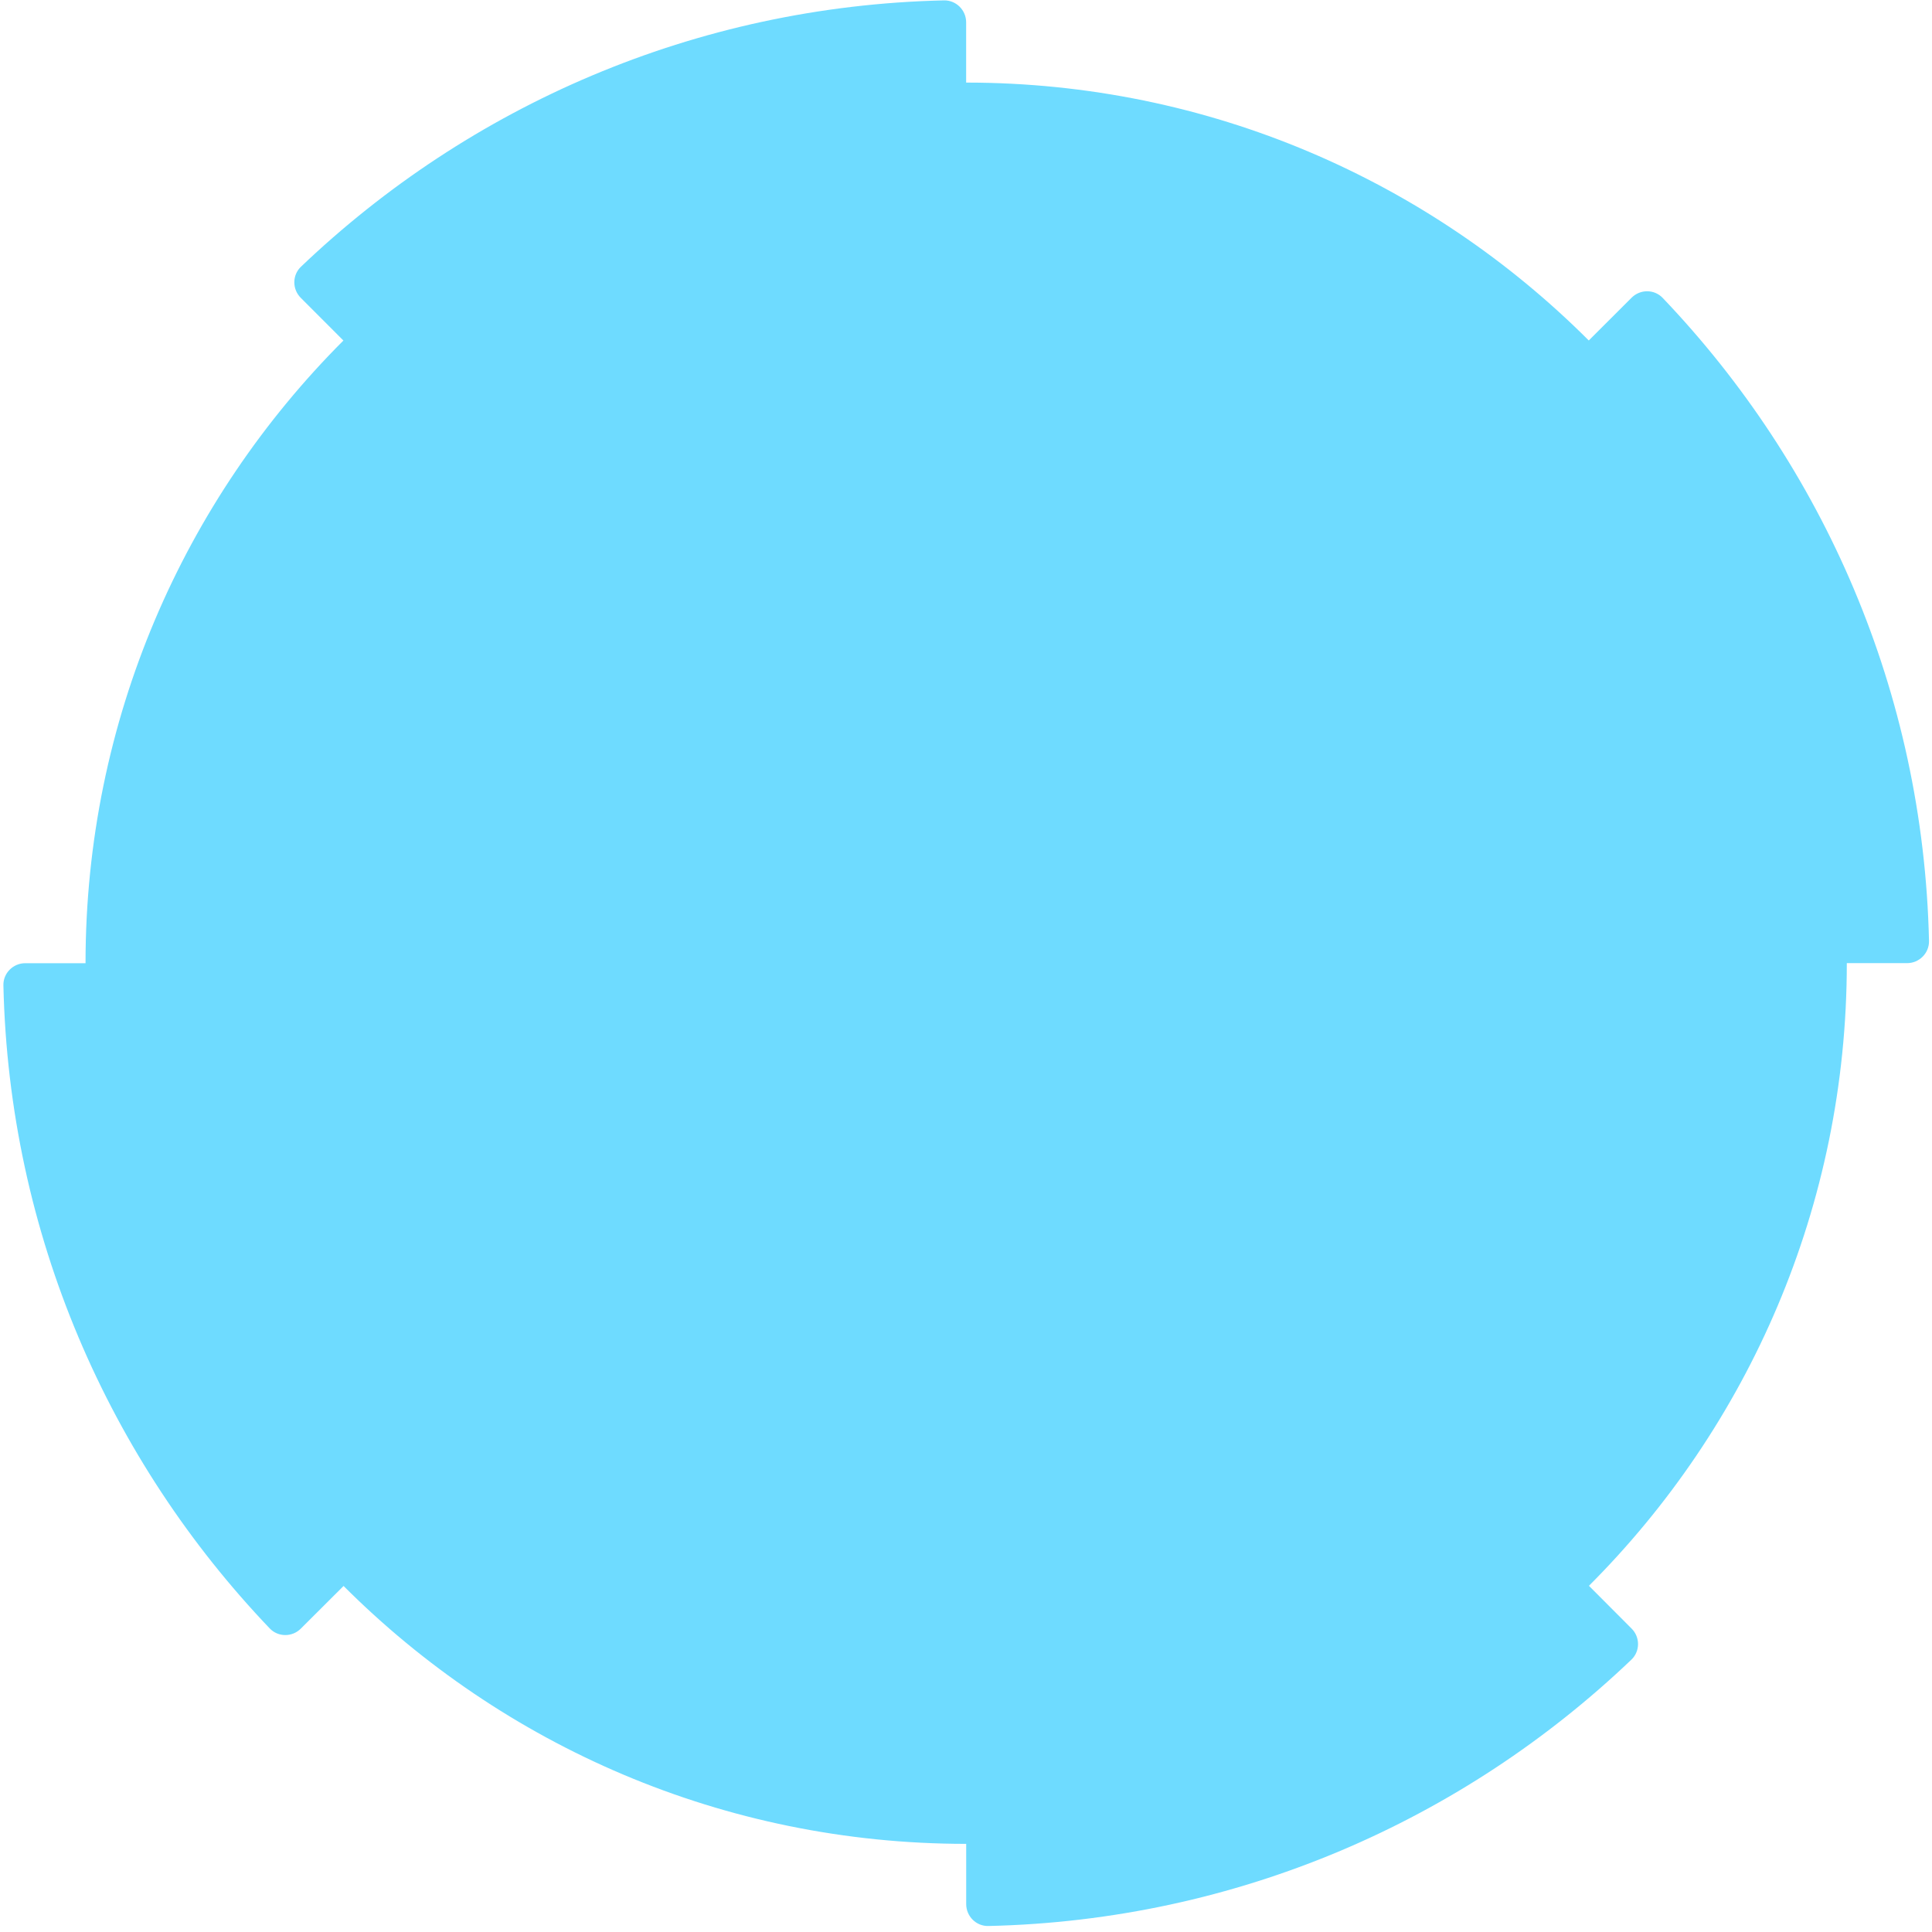 <svg width="303" height="303" viewBox="0 0 303 303" fill="none" xmlns="http://www.w3.org/2000/svg"><path d="M249.171 53.397c-24.989-24.99-59.511-40.445-97.648-40.445V3.5c0-1.909-1.568-3.476-3.477-3.44-39.077.886-74.494 16.617-100.847 41.773-1.383 1.319-1.383 3.523-.028 4.878l6.685 6.695c-24.988 24.99-40.442 59.514-40.442 97.654H3.963c-1.909 0-3.476 1.567-3.43 3.476.885 39.08 16.615 74.499 41.77 100.854 1.318 1.383 3.531 1.383 4.878.027l6.703-6.685c24.988 24.99 59.511 40.445 97.648 40.445v9.451c0 1.909 1.567 3.477 3.476 3.431 39.078-.885 74.495-16.617 100.848-41.773 1.383-1.318 1.383-3.532.027-4.878l-6.685-6.704c24.988-24.99 40.442-59.514 40.442-97.654h9.452c1.908 0 3.476-1.567 3.439-3.476-.885-39.08-16.616-74.5-41.77-100.854-1.319-1.383-3.522-1.383-4.878-.027l-6.712 6.704z" fill="#6EDBFF"/></svg>
